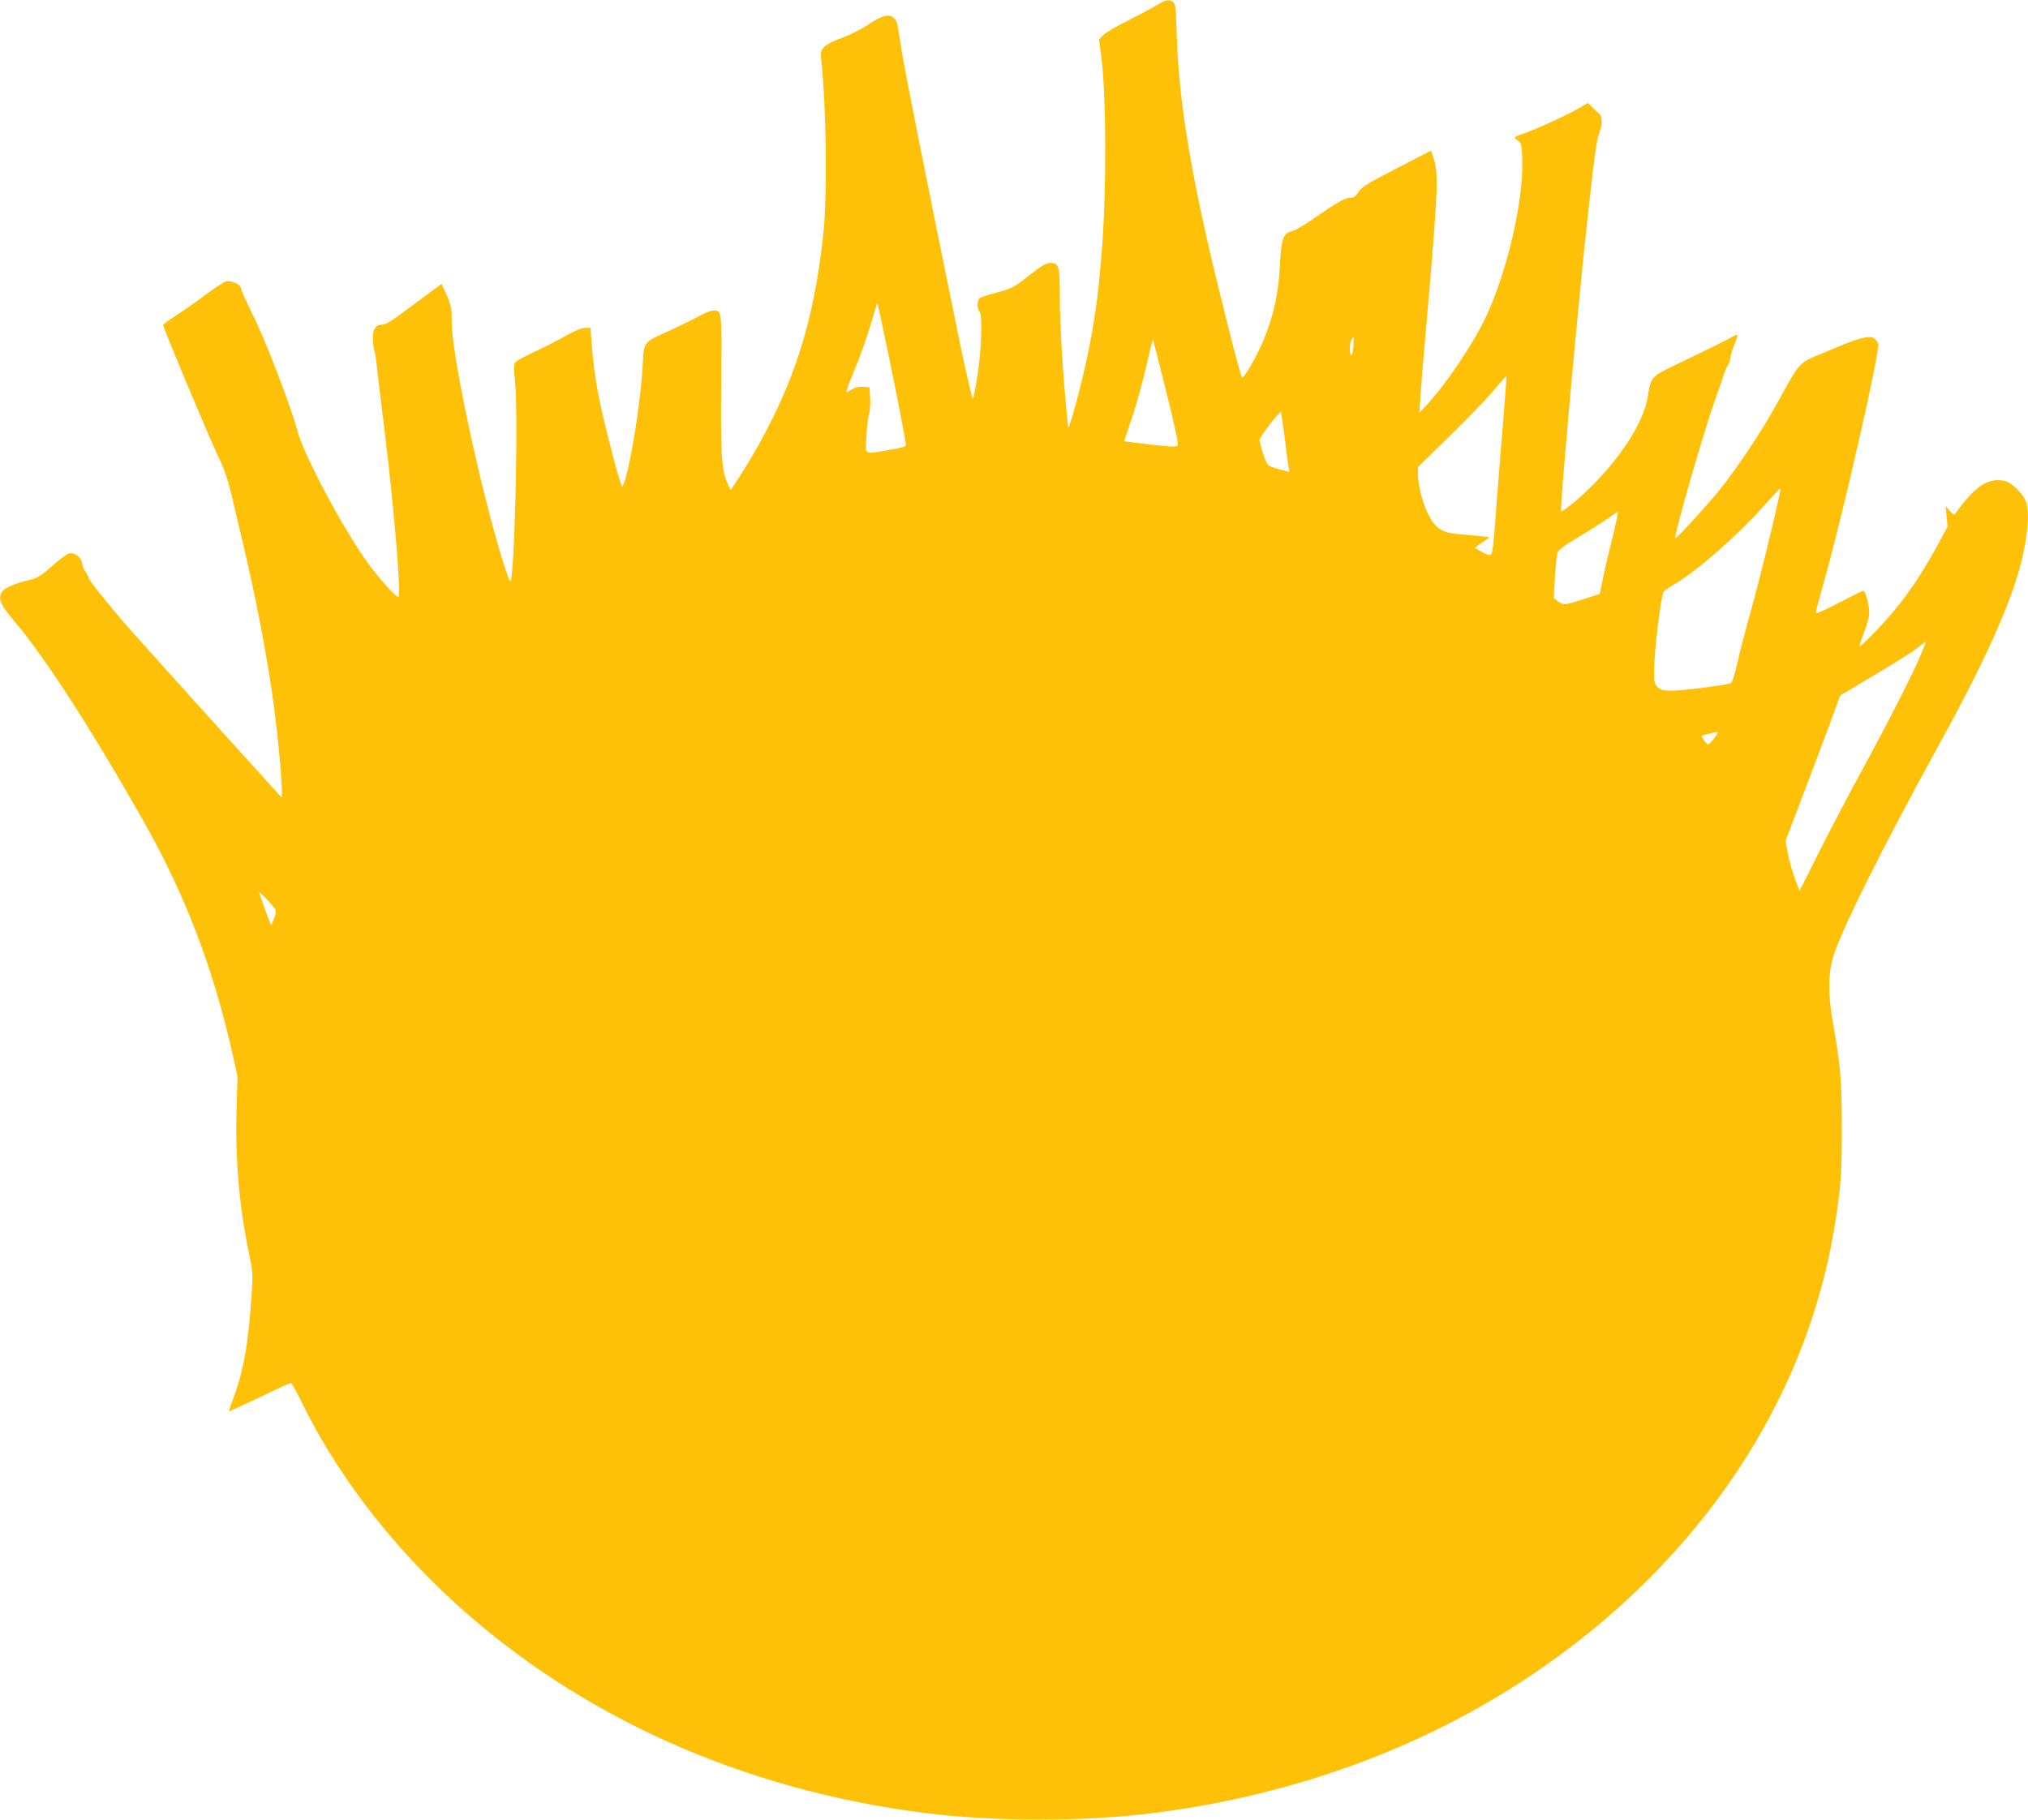 <?xml version="1.0" standalone="no"?>
<!DOCTYPE svg PUBLIC "-//W3C//DTD SVG 20010904//EN"
 "http://www.w3.org/TR/2001/REC-SVG-20010904/DTD/svg10.dtd">
<svg version="1.0" xmlns="http://www.w3.org/2000/svg"
 width="1280pt" height="1149pt" viewBox="0 0 1280 1149"
 preserveAspectRatio="xMidYMid meet">
<g transform="translate(0,1149) scale(0.1,-0.1)"
fill="#ffc107" stroke="none">
<path d="M7295 11454 c-33 -20 -114 -63 -180 -96 -66 -32 -133 -72 -150 -88
l-29 -29 13 -93 c34 -245 36 -854 5 -1246 -26 -330 -59 -540 -129 -827 -40
-164 -82 -305 -84 -280 -1 6 -5 57 -11 115 -25 270 -41 540 -41 705 0 200 -5
215 -63 215 -23 0 -56 -20 -132 -80 -96 -75 -107 -81 -200 -106 -55 -14 -105
-31 -111 -36 -7 -6 -13 -25 -13 -42 0 -18 6 -38 13 -45 19 -19 11 -248 -14
-404 -11 -73 -24 -138 -28 -145 -4 -7 -44 167 -89 385 -206 1006 -342 1690
-362 1818 -29 187 -28 181 -46 199 -30 31 -78 20 -162 -38 -48 -32 -115 -66
-168 -85 -57 -20 -97 -41 -113 -58 -21 -24 -23 -33 -17 -87 32 -302 38 -858
12 -1099 -61 -559 -188 -952 -452 -1402 -29 -49 -71 -117 -93 -150 l-40 -59
-20 45 c-37 83 -43 172 -39 632 3 475 5 456 -51 457 -13 0 -56 -17 -95 -39
-39 -21 -123 -62 -186 -91 -160 -72 -156 -66 -163 -208 -12 -232 -78 -648
-119 -751 l-10 -26 -15 40 c-19 54 -87 314 -117 451 -31 138 -53 288 -62 417
l-7 97 -34 0 c-23 0 -64 -17 -126 -52 -51 -29 -141 -75 -200 -102 -59 -27
-112 -57 -118 -67 -6 -12 -6 -50 1 -106 23 -201 -2 -1273 -30 -1273 -4 0 -25
60 -48 133 -143 462 -326 1321 -321 1511 2 75 -5 105 -38 178 l-26 56 -96 -71
c-53 -39 -131 -97 -174 -129 -54 -40 -87 -58 -107 -58 -42 0 -60 -31 -56 -101
2 -32 6 -61 10 -67 3 -5 10 -54 16 -108 6 -55 26 -223 45 -374 60 -485 108
-1050 90 -1068 -9 -9 -119 112 -189 208 -161 222 -409 687 -450 844 -40 151
-198 563 -282 732 -41 83 -74 158 -74 167 0 21 -64 49 -94 41 -11 -3 -73 -43
-136 -90 -63 -47 -148 -106 -187 -131 -40 -25 -73 -50 -73 -56 0 -17 279 -683
342 -817 46 -97 67 -157 93 -270 19 -80 54 -230 79 -335 91 -388 166 -800 200
-1105 20 -175 36 -364 35 -415 l0 -40 -37 40 c-145 158 -864 956 -936 1038
-120 138 -246 296 -246 308 0 6 -9 23 -19 38 -11 15 -21 40 -23 55 -4 38 -47
71 -82 62 -14 -3 -63 -39 -108 -80 -69 -61 -92 -75 -138 -86 -88 -20 -159 -50
-175 -73 -31 -44 -15 -82 81 -195 190 -226 473 -663 801 -1240 267 -469 445
-931 568 -1474 l34 -152 -6 -220 c-8 -318 17 -604 81 -911 21 -98 23 -124 15
-235 -21 -324 -52 -499 -122 -682 -14 -38 -24 -68 -21 -68 3 0 90 41 194 90
104 50 192 90 197 89 4 0 34 -53 65 -117 220 -452 556 -892 963 -1265 792
-724 1817 -1184 2965 -1331 440 -57 1019 -57 1460 0 907 116 1743 429 2443
915 1002 696 1659 1680 1842 2761 42 250 50 351 50 643 0 299 -9 402 -53 650
-34 187 -35 316 -4 426 45 160 301 676 671 1349 326 592 495 984 541 1257 21
120 24 190 13 257 -9 55 -93 142 -145 151 -102 19 -180 -33 -301 -199 -14 -19
-15 -19 -41 10 l-26 29 6 -65 6 -65 -62 -115 c-125 -229 -239 -388 -389 -542
-52 -54 -97 -98 -102 -98 -4 0 6 35 22 77 17 42 32 95 36 118 6 45 -20 155
-37 155 -6 0 -75 -34 -155 -76 -90 -47 -145 -71 -145 -62 0 7 22 90 49 183
111 385 359 1473 346 1515 -4 11 -16 27 -28 35 -31 20 -97 2 -298 -84 -186
-78 -160 -52 -310 -322 -103 -187 -246 -402 -370 -557 -75 -93 -269 -305 -275
-299 -11 11 174 656 246 859 23 62 48 135 57 163 8 27 21 59 29 70 8 11 14 29
14 40 0 12 11 50 25 85 14 35 23 65 21 67 -1 2 -24 -8 -49 -22 -25 -15 -144
-73 -264 -131 -245 -117 -229 -102 -254 -243 -28 -163 -174 -388 -381 -587
-68 -67 -158 -137 -165 -131 -9 10 98 1207 157 1757 50 464 67 594 86 638 19
46 18 98 -2 114 -9 7 -29 25 -44 41 l-28 27 -60 -35 c-72 -42 -276 -135 -349
-159 -29 -10 -53 -20 -53 -23 0 -3 10 -13 23 -23 21 -17 23 -27 25 -133 6
-256 -98 -696 -227 -972 -84 -178 -246 -419 -375 -560 l-47 -50 6 100 c4 55
15 199 26 320 82 936 89 1065 64 1164 -11 39 -22 70 -25 69 -3 -2 -102 -52
-219 -113 -181 -93 -217 -116 -237 -147 -18 -28 -30 -37 -51 -36 -31 1 -87
-31 -238 -136 -55 -38 -113 -72 -129 -75 -57 -12 -69 -45 -77 -208 -9 -187
-42 -336 -110 -494 -42 -97 -120 -232 -129 -222 -9 9 -64 218 -146 553 -179
726 -258 1211 -268 1644 -4 139 -7 162 -22 173 -27 20 -44 16 -109 -23z
m-1731 -1995 c60 -276 156 -765 154 -778 -2 -11 -34 -20 -108 -32 -162 -27
-147 -35 -142 79 2 53 9 117 16 142 7 25 11 74 8 110 l-4 65 -40 3 c-27 2 -52
-4 -75 -18 -43 -25 -45 -36 31 151 31 75 73 195 93 267 21 72 39 129 40 128 2
-1 14 -54 27 -117z m2978 -159 c-4 -67 -22 -72 -22 -6 0 32 12 66 25 66 0 0
-2 -27 -3 -60z m-1181 -283 c58 -232 78 -331 71 -340 -8 -9 -44 -8 -174 7
l-163 20 51 152 c28 84 68 229 89 323 21 94 40 169 42 168 1 -2 39 -150 84
-330z m2130 -143 c-11 -132 -30 -360 -41 -509 -25 -346 -29 -372 -44 -378 -7
-3 -32 6 -55 20 l-43 25 47 33 46 34 -43 5 c-24 3 -81 8 -128 12 -97 7 -134
20 -172 60 -55 59 -107 216 -108 323 l0 43 203 198 c111 109 236 238 277 288
41 50 76 89 78 88 1 -2 -6 -111 -17 -242z m-1381 -159 c11 -94 23 -179 26
-189 5 -15 3 -18 -11 -12 -10 3 -38 11 -64 17 -25 7 -51 17 -57 23 -15 14 -54
133 -54 160 1 19 127 182 135 174 2 -2 13 -80 25 -173z m3081 -527 c-60 -254
-108 -441 -160 -627 -21 -75 -51 -191 -66 -258 -20 -86 -33 -124 -44 -127 -43
-13 -304 -46 -365 -46 -58 0 -74 4 -93 22 -20 19 -23 31 -23 97 0 131 43 485
62 508 5 6 39 29 76 51 140 84 387 301 549 482 58 66 108 118 110 116 3 -2
-18 -100 -46 -218z m-1016 -101 c-24 -95 -51 -211 -60 -259 l-18 -87 -76 -25
c-144 -47 -151 -48 -184 -24 l-30 21 7 128 c4 70 11 140 15 155 6 22 34 44
146 111 76 46 159 99 184 118 25 18 49 34 52 34 4 1 -13 -77 -36 -172z m1949
-729 c-48 -116 -206 -426 -373 -733 -78 -143 -199 -372 -268 -510 l-125 -249
-30 79 c-16 44 -36 115 -44 159 l-14 78 88 232 c49 127 126 333 173 458 l84
228 225 134 c124 73 245 150 268 170 24 20 45 36 47 36 2 0 -12 -37 -31 -82z
m-1304 -528 c-17 -22 -35 -40 -40 -40 -8 0 -44 50 -38 55 4 4 80 23 96 24 8 1
0 -16 -18 -39z m-9084 -1079 c8 -12 6 -28 -7 -61 -17 -44 -17 -44 -27 -20 -8
22 -45 121 -67 185 -7 18 75 -66 101 -104z"/>
</g>
</svg>
